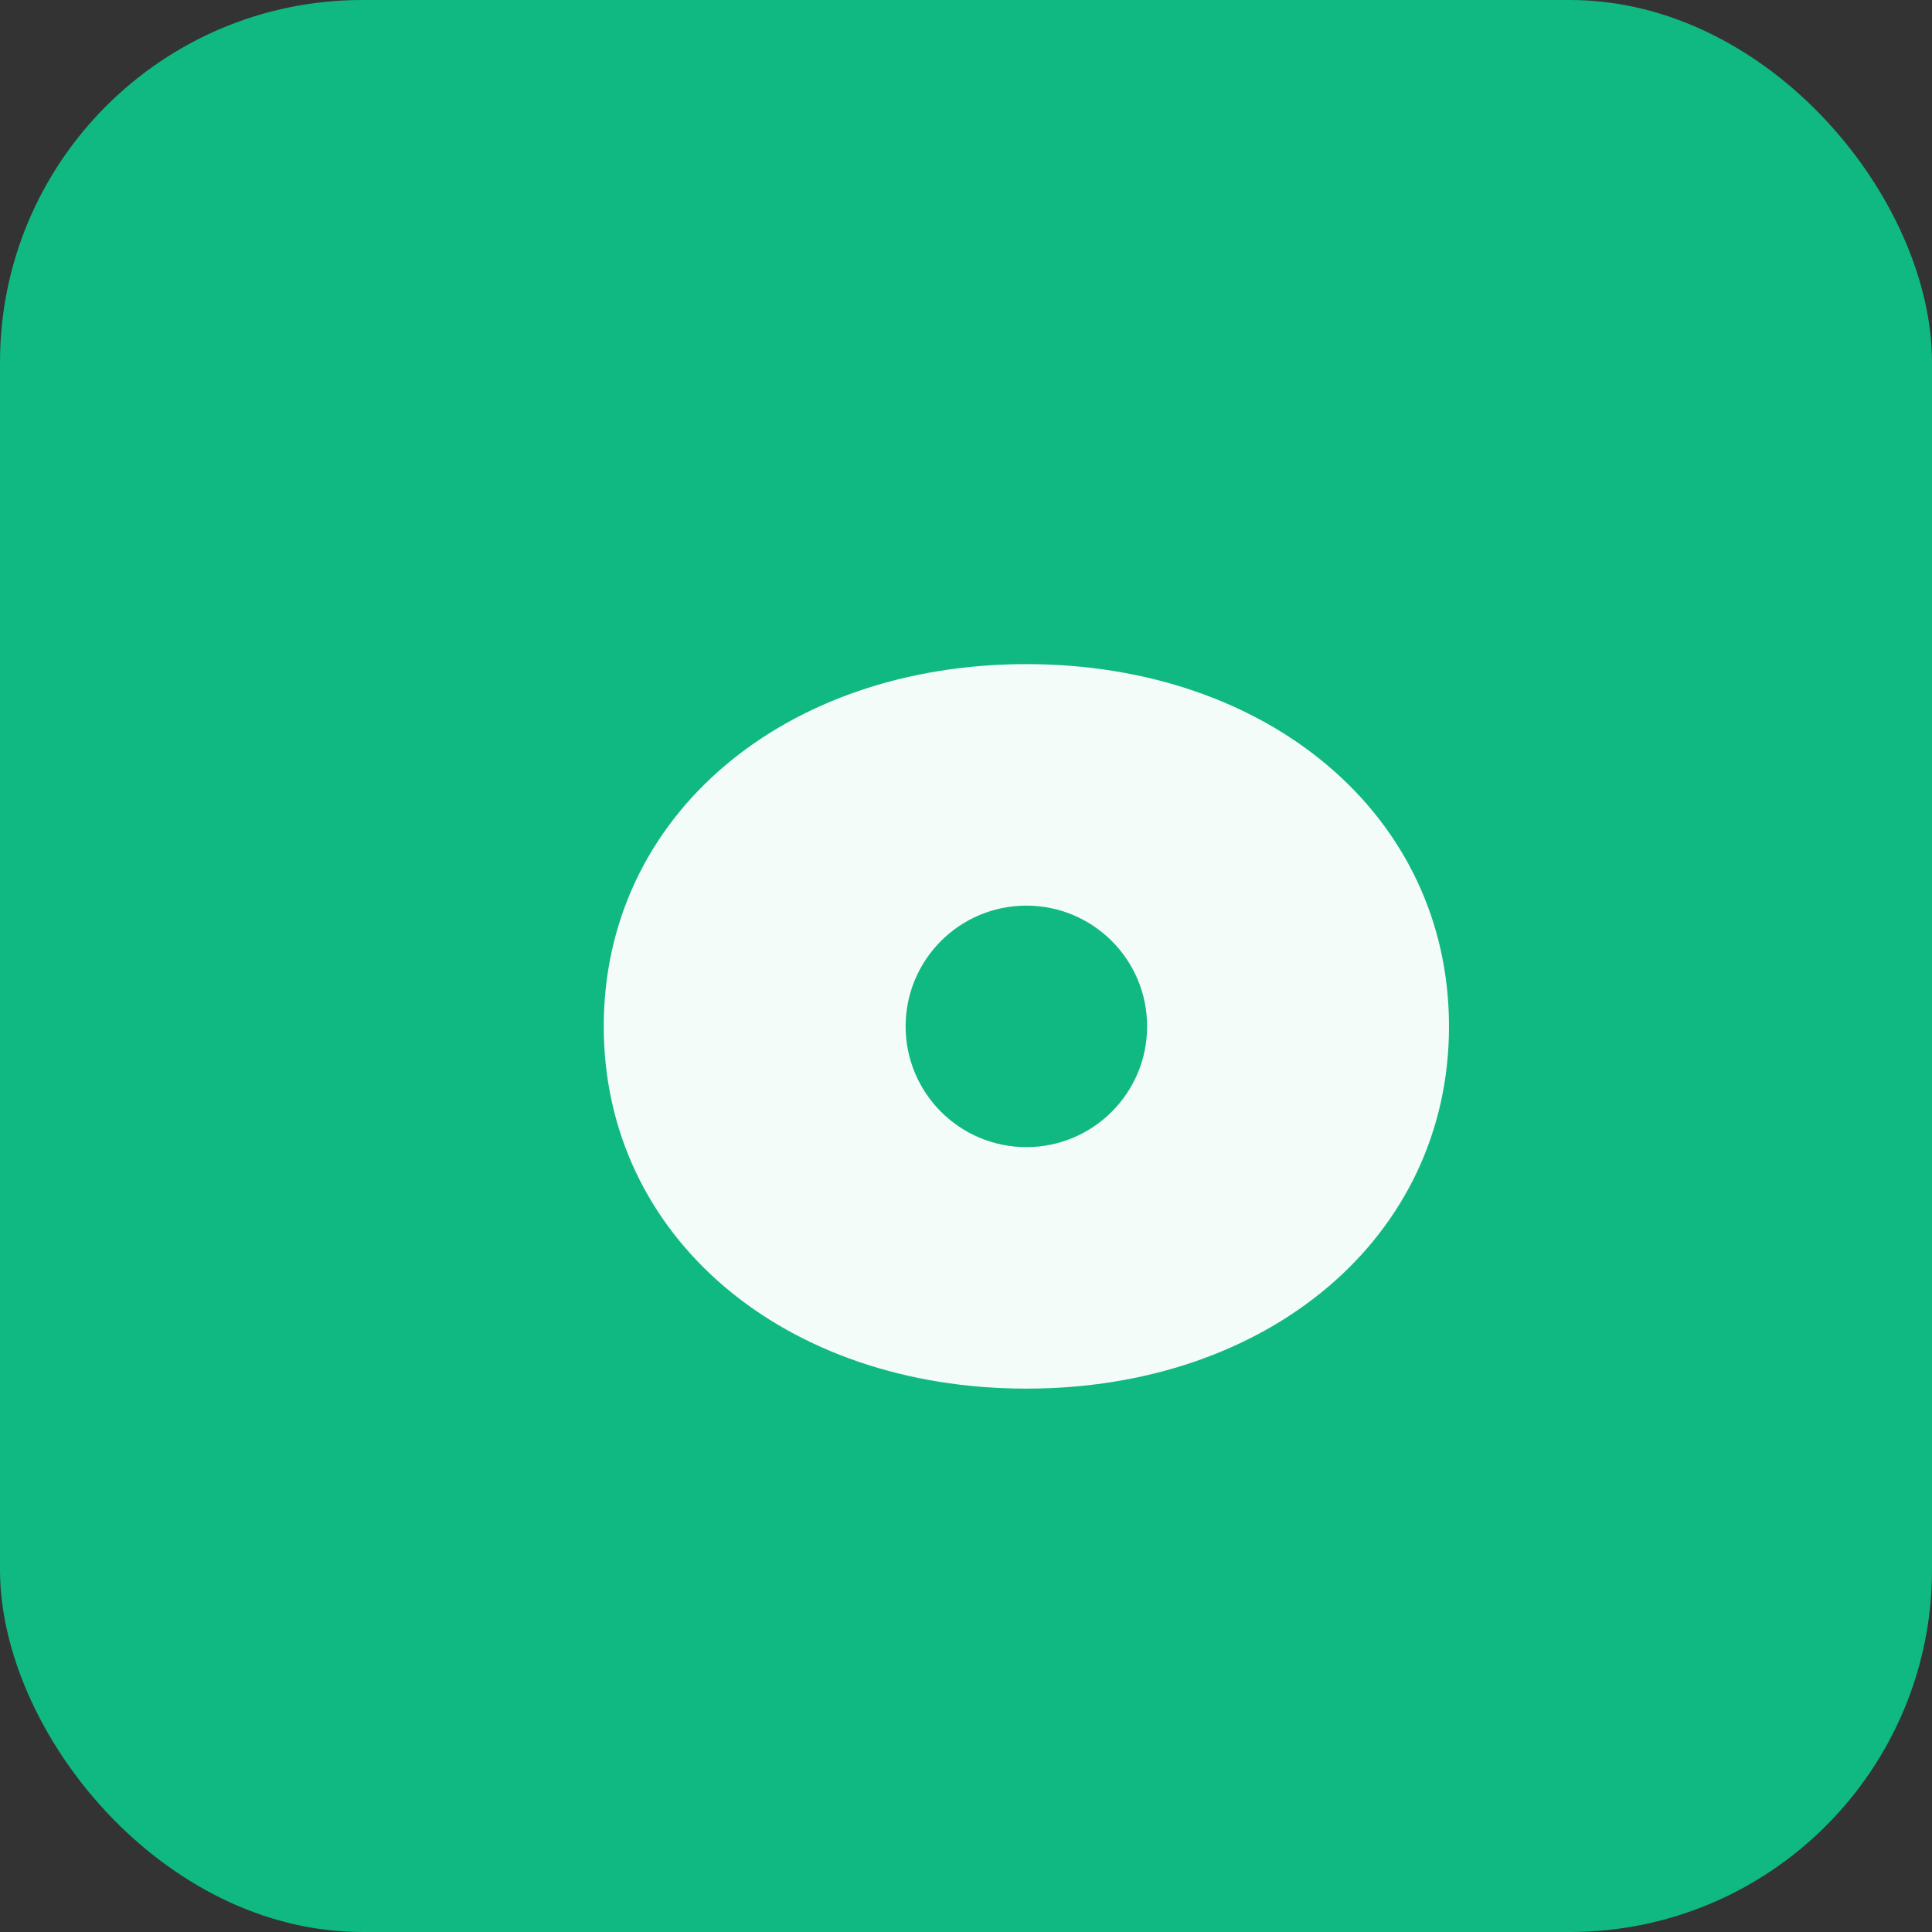 <svg xmlns="http://www.w3.org/2000/svg" width="64" height="64" viewBox="0 0 64 64" role="img" aria-label="OcularVoice logo">
  <rect x="0" y="0" width="64" height="64" fill="#333333" stroke="none"/>
  <rect width="64" height="64" rx="12" fill="#10B981"/>
  <path d="M20 34c0-7 6-12 14-12s14 5 14 12-6 12-14 12S20 41 20 34z" fill="#ffffff" opacity="0.95"/>
  <circle cx="34" cy="34" r="4" fill="#10B981"/>
</svg>